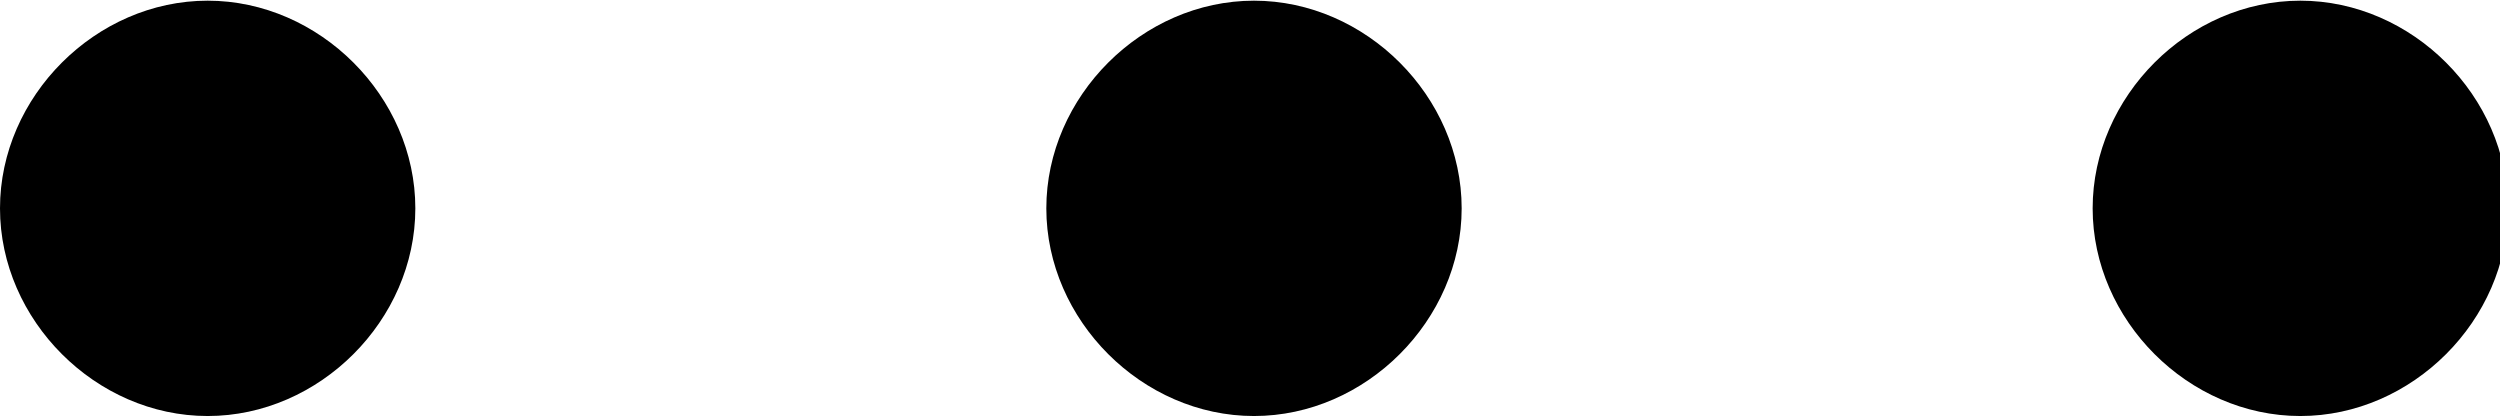 <?xml version="1.0" encoding="UTF-8"?>
<!DOCTYPE svg PUBLIC "-//W3C//DTD SVG 1.1//EN" "http://www.w3.org/Graphics/SVG/1.1/DTD/svg11.dtd">
<!-- Creator: CorelDRAW -->
<svg xmlns="http://www.w3.org/2000/svg" xml:space="preserve" width="12.347mm" height="2.058mm" version="1.1" style="shape-rendering:geometricPrecision; text-rendering:geometricPrecision; image-rendering:optimizeQuality; fill-rule:evenodd; clip-rule:evenodd"
viewBox="0 0 3.13 0.52"
 xmlns:xlink="http://www.w3.org/1999/xlink"
 xmlns:xodm="http://www.corel.com/coreldraw/odm/2003">
 <defs>
  <style type="text/css">
   <![CDATA[
    .fil0 {fill:black;fill-rule:nonzero}
   ]]>
  </style>
 </defs>
 <g id="Layer_x0020_1">
  <path class="fil0" d="M0.52 0.26c0,0.14 -0.12,0.26 -0.26,0.26 -0.14,0 -0.26,-0.12 -0.26,-0.26 0,-0.14 0.12,-0.26 0.26,-0.26 0.14,0 0.26,0.12 0.26,0.26l-0 0zm1.31 0c0,0.14 -0.12,0.26 -0.26,0.26 -0.14,0 -0.26,-0.12 -0.26,-0.26 0,-0.14 0.12,-0.26 0.26,-0.26 0.14,0 0.26,0.12 0.26,0.26zm1.31 0c0,0.14 -0.12,0.26 -0.26,0.26 -0.14,0 -0.26,-0.12 -0.26,-0.26 0,-0.14 0.12,-0.26 0.26,-0.26 0.14,0 0.26,0.12 0.26,0.26z"/>
 </g>
</svg>
